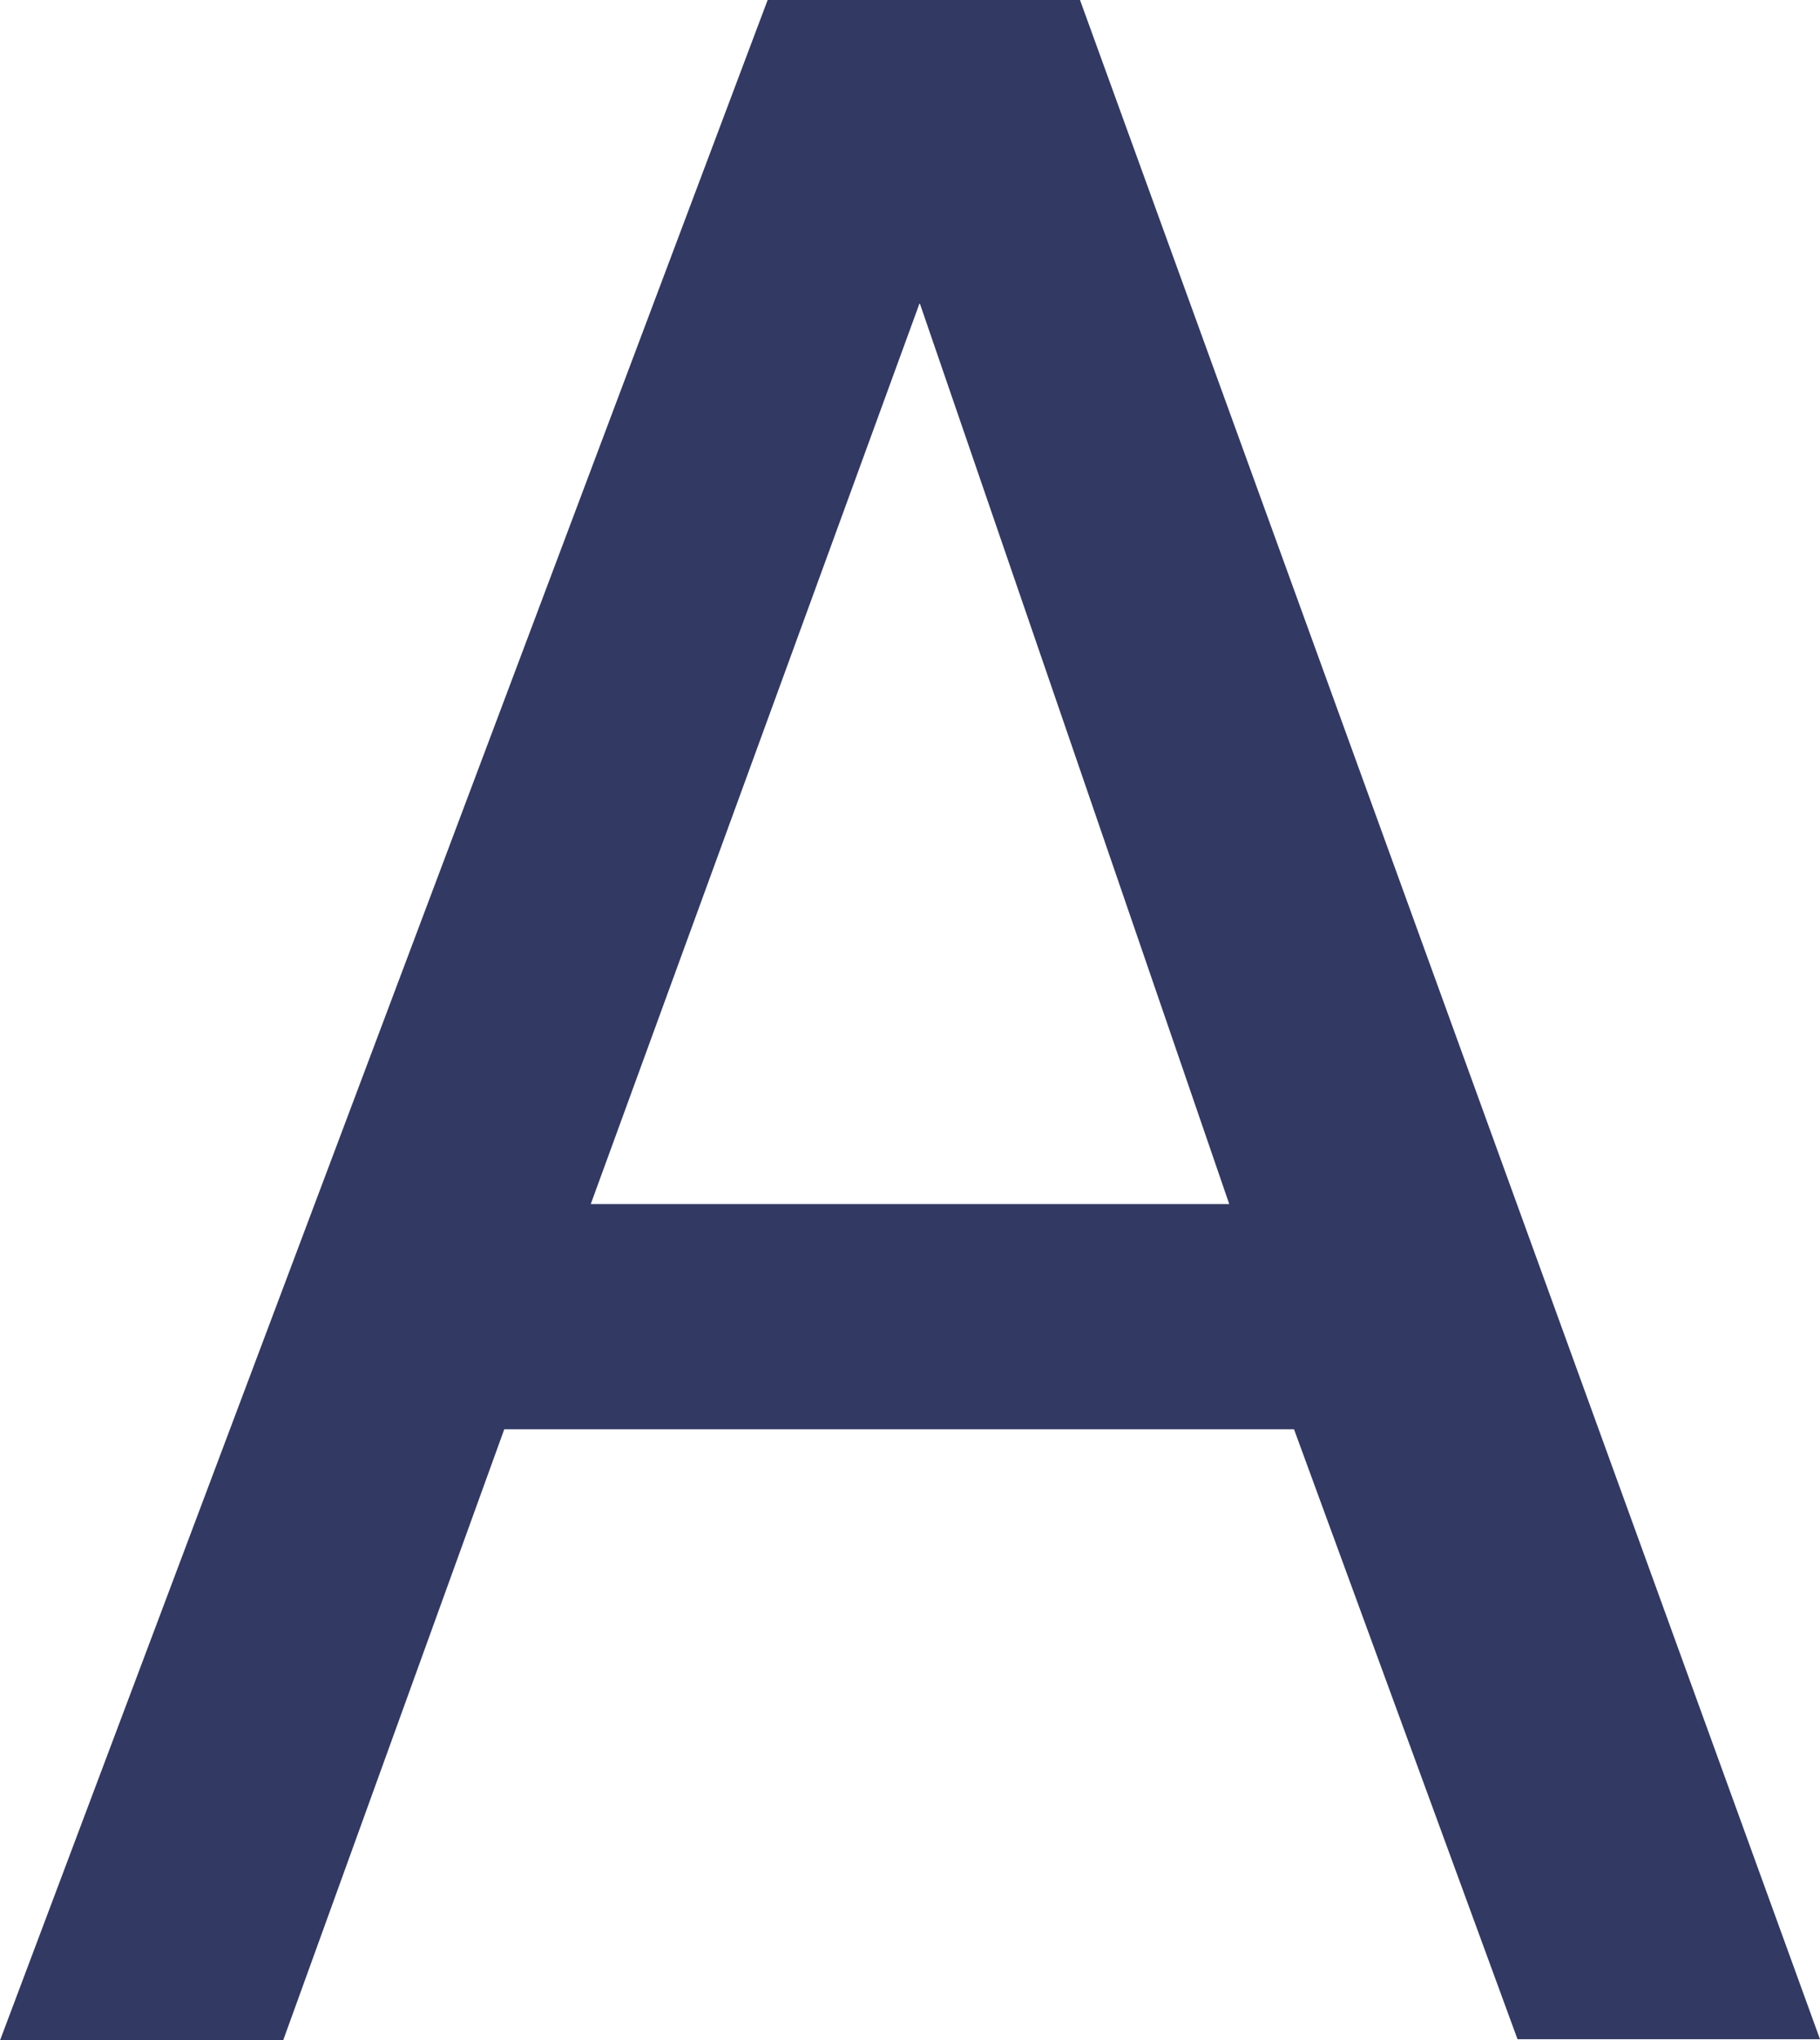 <svg id="Layer_1" data-name="Layer 1" xmlns="http://www.w3.org/2000/svg" viewBox="0 0 46.09 51.64"><path d="M290.58,175.43h-7.91l-19.44,51.65h7.17L276,211.61l20,0,5.66,15.44h7.66Zm-12.39,30.48,8.33-22.81,7.84,22.81Z" transform="translate(-263.23 -175.43)" style="fill:#323962"/></svg>